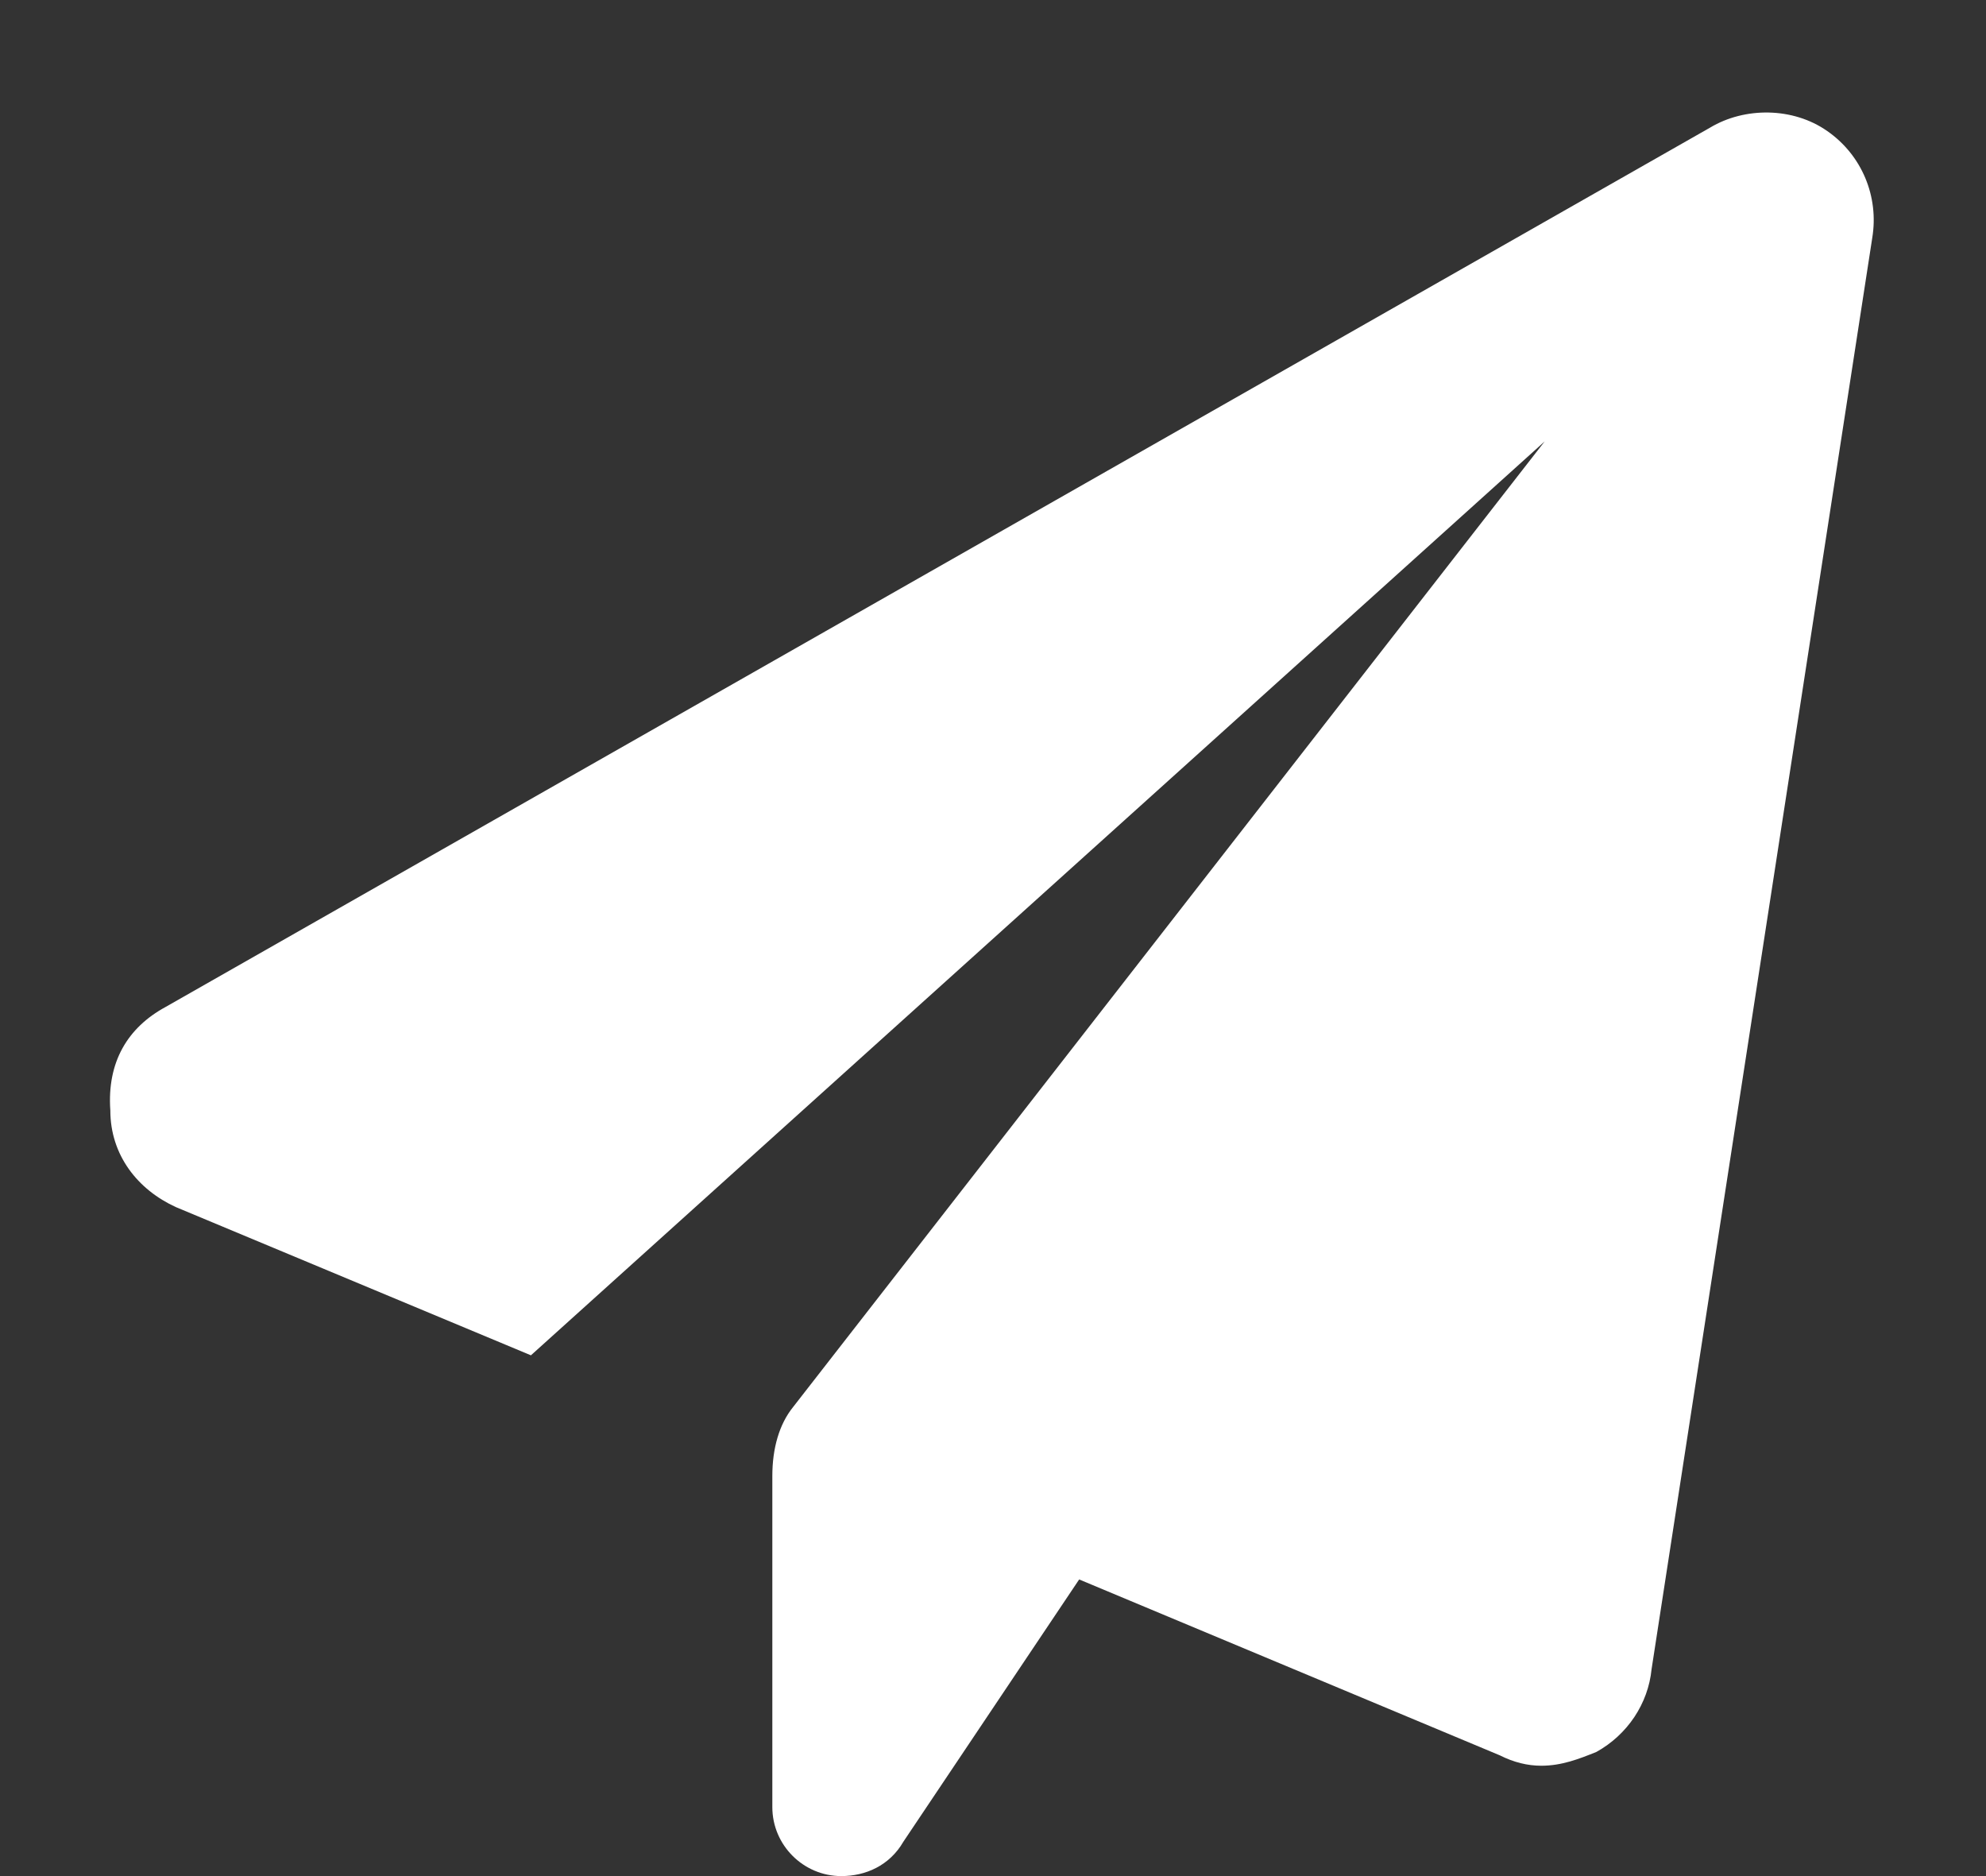 <svg width="18" height="17" viewBox="0 0 18 17" fill="none" xmlns="http://www.w3.org/2000/svg">
<rect x="0" y="0" width="18" height="17" fill="#333333" stroke="none"/>
<path d="M16.969 2.156L14.969 15.125C14.938 15.438 14.75 15.719 14.469 15.875C14.312 15.938 14.156 16 13.969 16C13.844 16 13.719 15.969 13.594 15.906L9.781 14.312L8.188 16.688C8.062 16.906 7.844 17 7.625 17C7.281 17 7 16.719 7 16.375V13.375C7 13.125 7.062 12.906 7.188 12.75L14 4L4.812 12.281L1.594 10.938C1.25 10.781 1 10.469 1 10.062C0.969 9.625 1.156 9.312 1.5 9.125L15.5 1.156C15.812 0.969 16.25 0.969 16.562 1.188C16.875 1.406 17.031 1.781 16.969 2.156Z" fill="white"/>
</svg>
